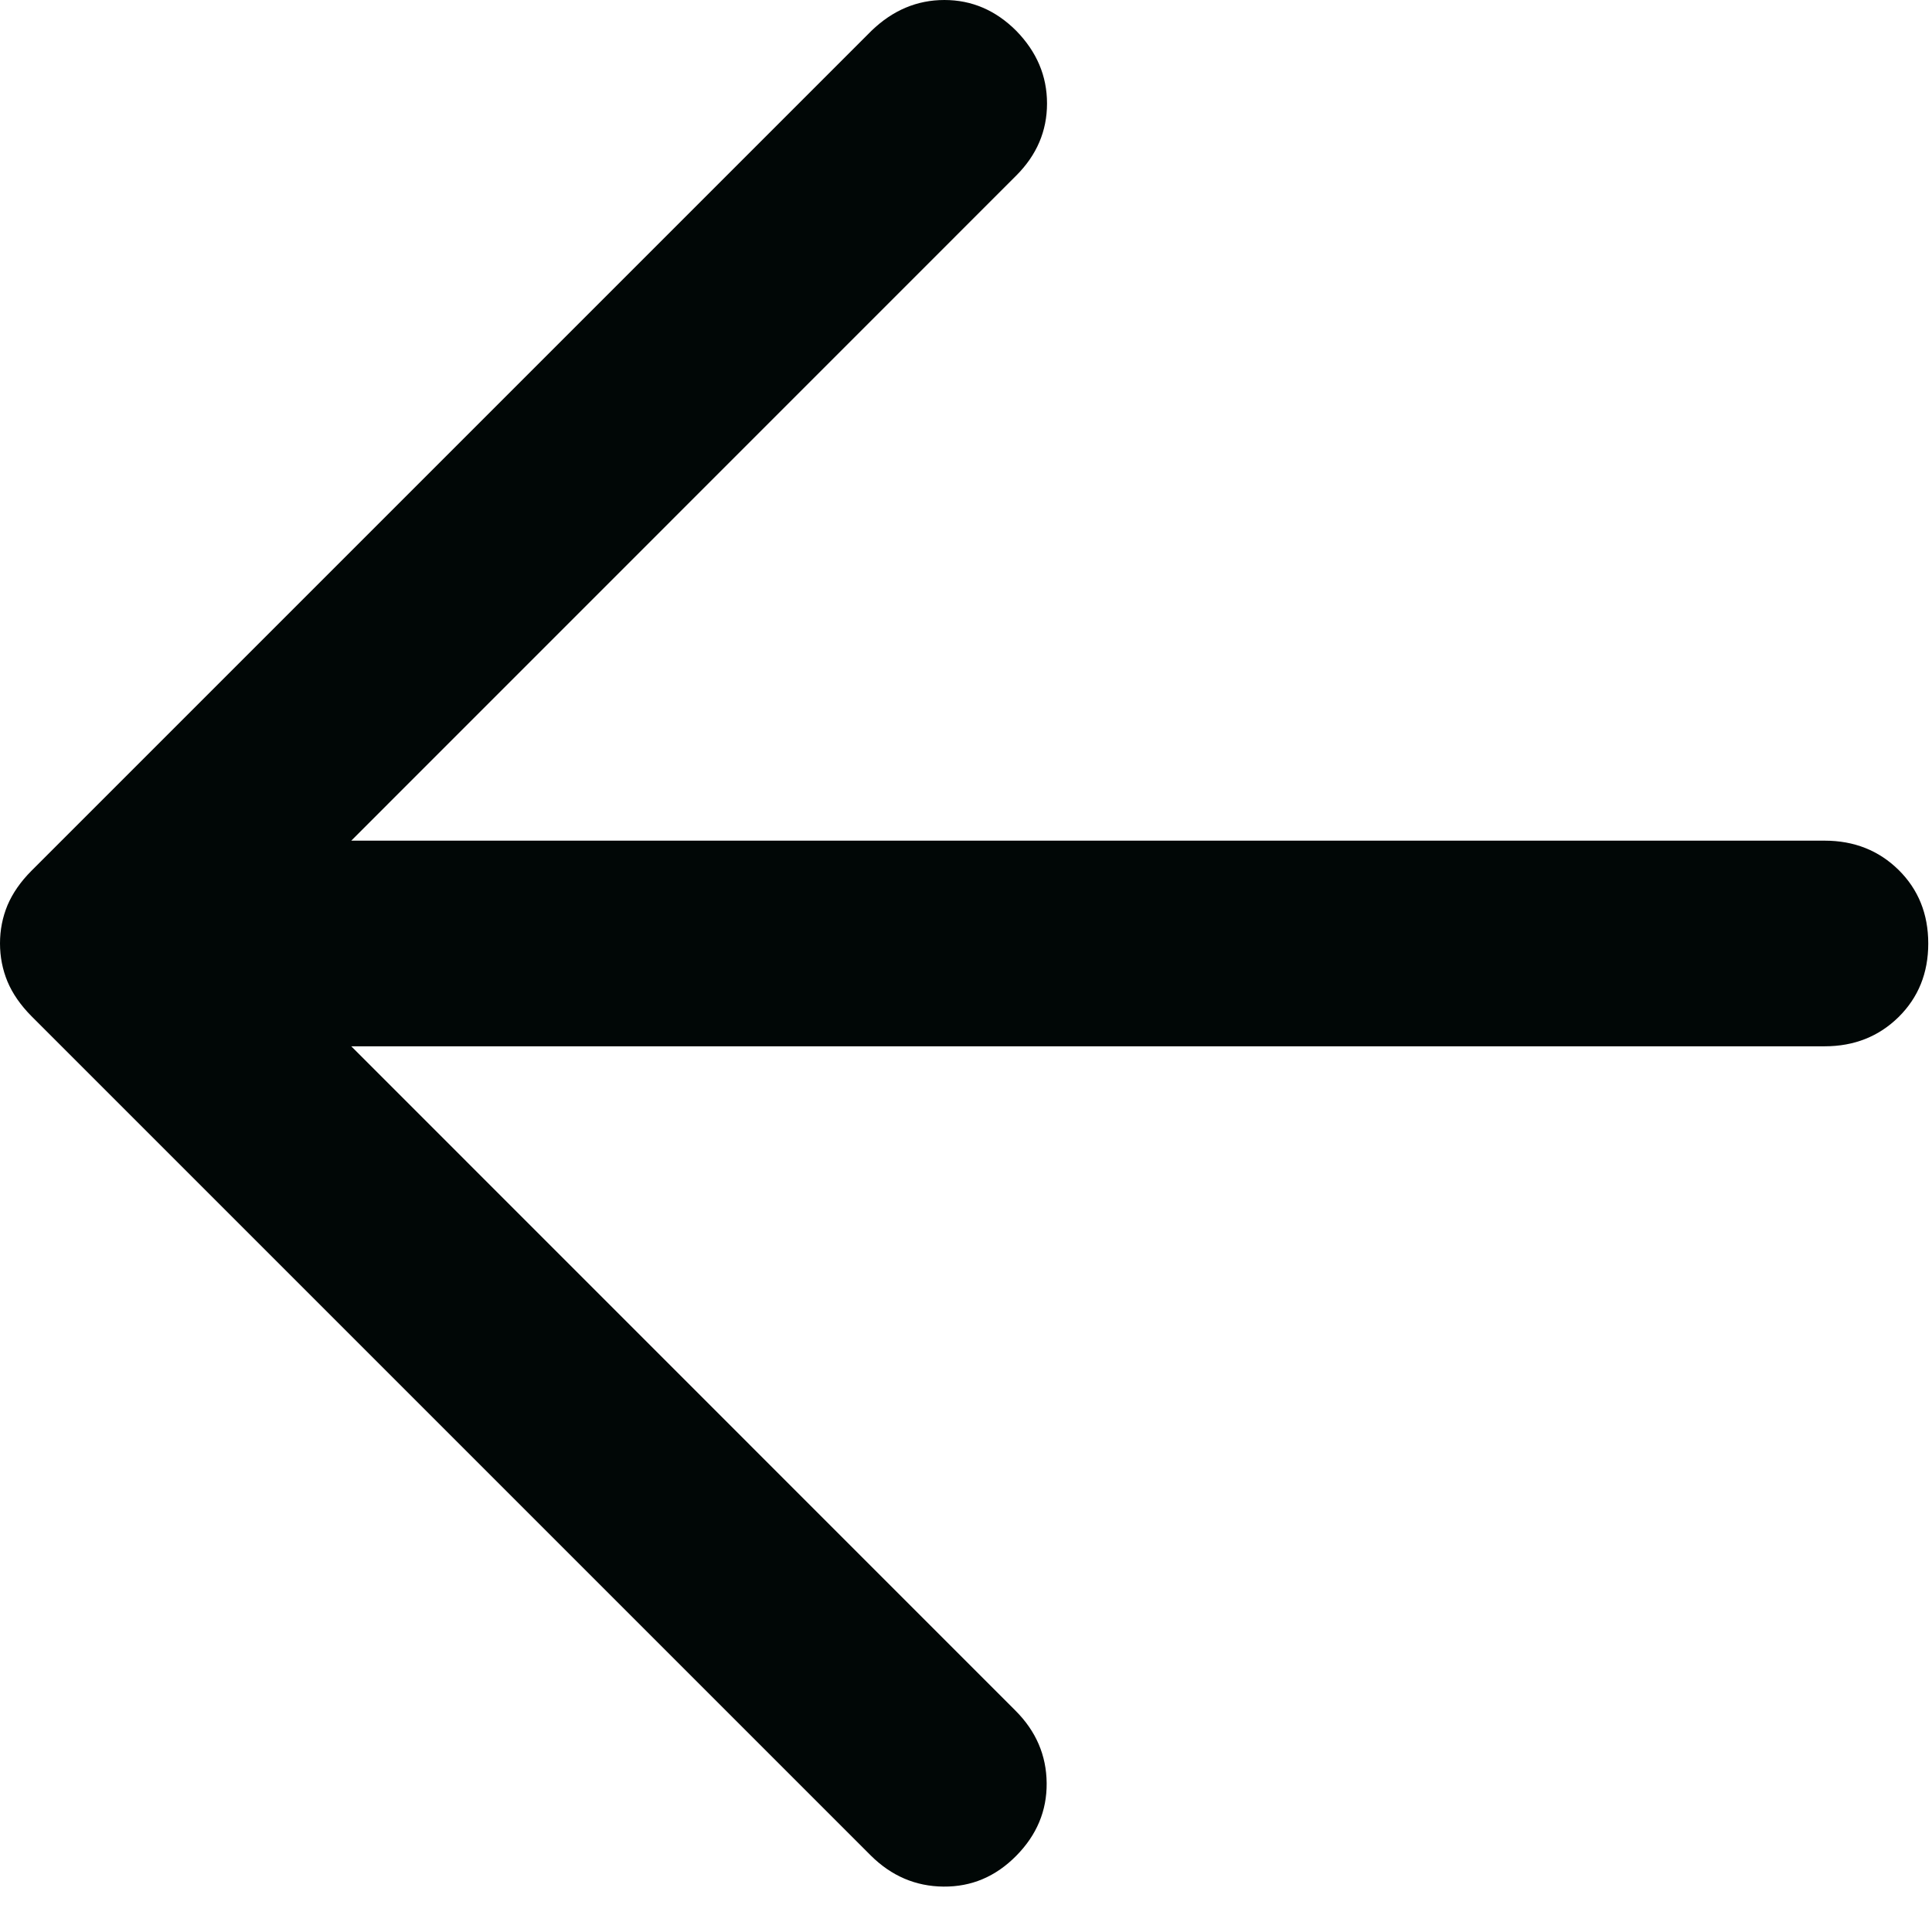 <?xml version="1.0" encoding="utf-8"?>
<svg xmlns="http://www.w3.org/2000/svg" fill="none" height="100%" overflow="visible" preserveAspectRatio="none" style="display: block;" viewBox="0 0 16 16" width="100%">
<path d="M2.909 8.665L8.41 14.167C8.58 14.337 8.666 14.537 8.668 14.767C8.67 14.996 8.586 15.197 8.416 15.369C8.246 15.541 8.046 15.626 7.814 15.624C7.583 15.622 7.382 15.536 7.211 15.366L0.261 8.416C0.17 8.324 0.104 8.229 0.062 8.129C0.021 8.03 0 7.924 0 7.813C0 7.701 0.021 7.596 0.062 7.497C0.104 7.398 0.17 7.302 0.261 7.211L7.217 0.255C7.393 0.085 7.594 0 7.821 0C8.048 0 8.246 0.085 8.416 0.255C8.586 0.429 8.671 0.629 8.671 0.857C8.671 1.085 8.586 1.284 8.416 1.454L2.909 6.962H15.111C15.355 6.962 15.559 7.043 15.723 7.204C15.887 7.366 15.969 7.569 15.969 7.814C15.969 8.058 15.887 8.261 15.723 8.423C15.559 8.584 15.355 8.665 15.111 8.665H2.909Z" fill="#010706" id="Vector"/>
</svg>
